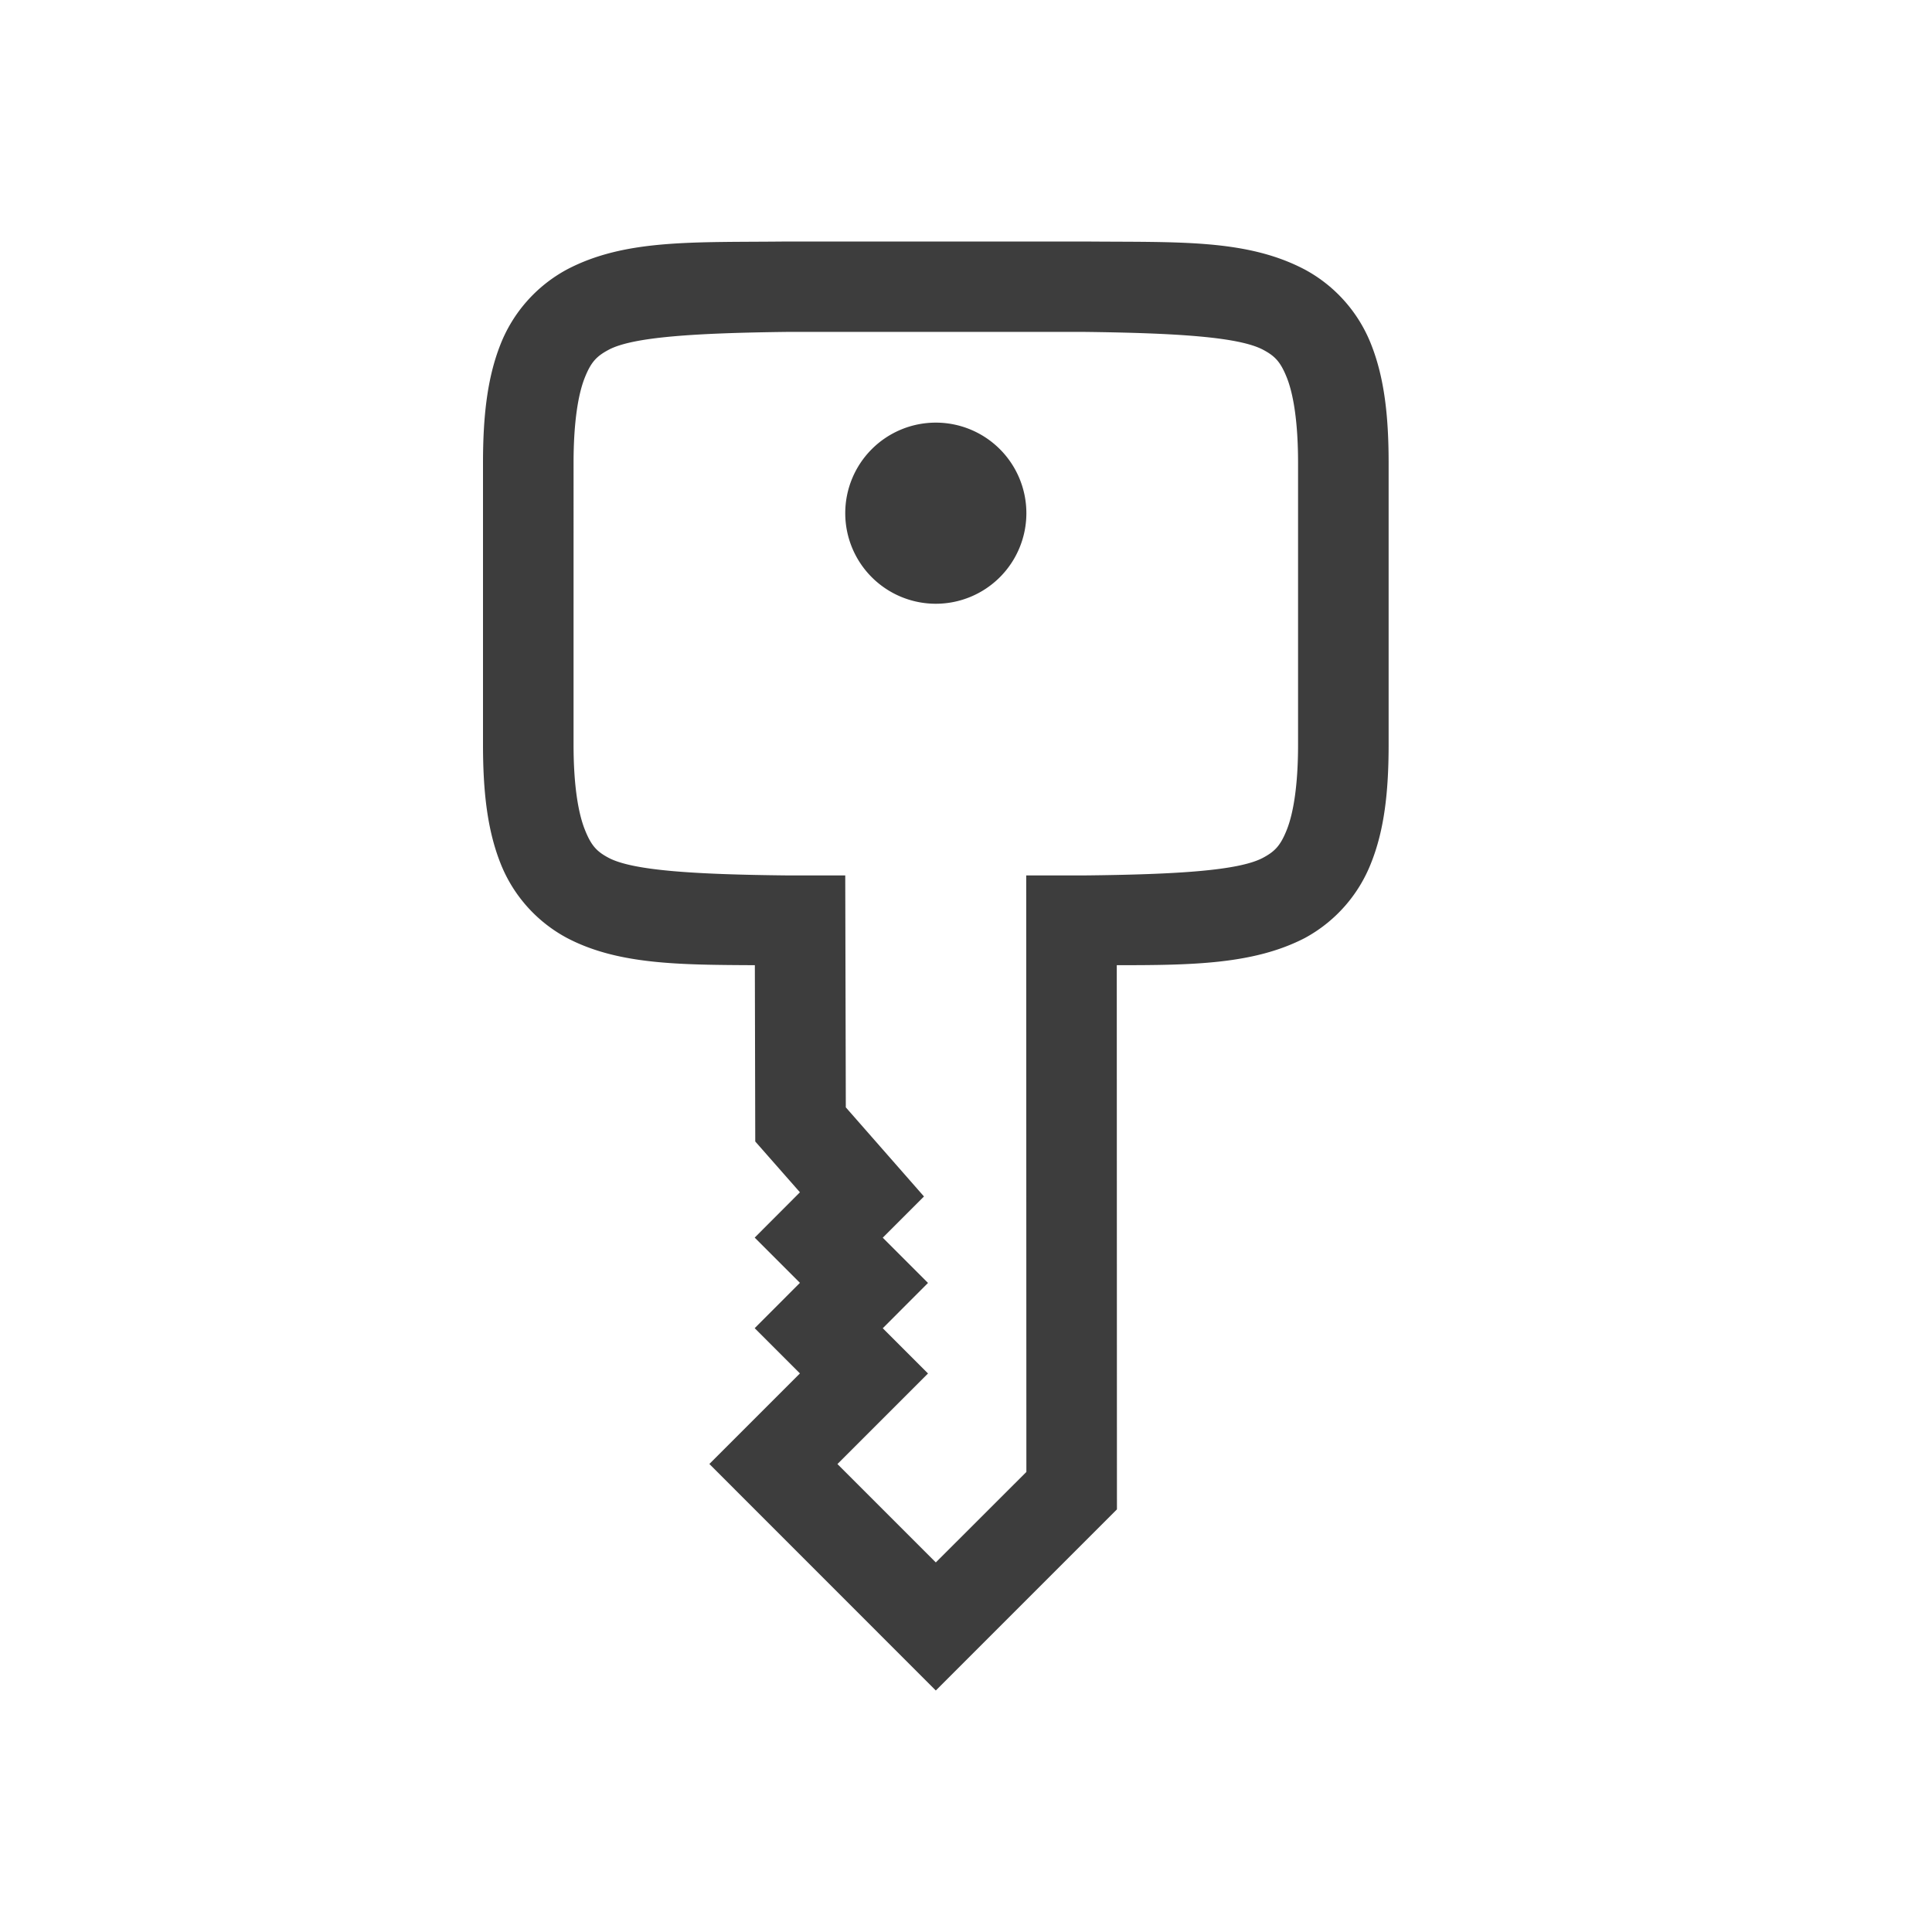 <svg viewBox="0 0 24 24" xmlns="http://www.w3.org/2000/svg"><path d="M17.25 5.75c0-.584-.054-1.057-.215-1.466a1.805 1.805 0 0 0-.827-.936c-.729-.383-1.577-.337-2.735-.348H9.777c-1.158.013-2.007-.035-2.735.348a1.81 1.81 0 0 0-.827.936C6.054 4.694 6 5.166 6 5.75v3.5c0 .586.054 1.058.215 1.468a1.8 1.8 0 0 0 .827.933c.633.333 1.396.334 2.335.339l.005 2.19.555.631-.562.563.562.562-.562.563.562.562-1.125 1.125L11.625 21l2.25-2.25-.002-6.76c.939 0 1.702-.01 2.335-.337a1.808 1.808 0 0 0 .826-.937c.162-.408.216-.88.216-1.465zm-1.125 0v3.502c0 .507-.059.85-.138 1.051-.08.203-.151.275-.302.355-.301.157-1.062.205-2.225.217h-.712l.002 7.41-1.125 1.124-1.222-1.222 1.125-1.125-.562-.562.562-.563-.562-.562.512-.512-.971-1.107-.007-2.881h-.709c-1.164-.012-1.925-.06-2.227-.217-.15-.079-.22-.152-.3-.355-.08-.202-.139-.544-.139-1.051V5.75c0-.508.058-.853.138-1.055.08-.202.151-.272.302-.352.3-.157 1.06-.206 2.218-.22h3.684c1.157.014 1.918.063 2.22.22.15.079.22.15.3.352.08.203.138.547.138 1.055zm-3.375.625a1.125 1.125 0 0 0-1.125-1.125A1.125 1.125 0 0 0 10.5 6.375 1.125 1.125 0 0 0 11.625 7.5a1.125 1.125 0 0 0 1.125-1.125z" color="#000" fill="#3D3D3D" font-weight="400" overflow="visible" style="font-feature-settings:normal;font-variant-alternates:normal;font-variant-caps:normal;font-variant-ligatures:normal;font-variant-numeric:normal;font-variant-position:normal;isolation:auto;mix-blend-mode:normal;shape-padding:0;text-decoration-color:#000;text-decoration-line:none;text-decoration-style:solid;text-indent:0;text-orientation:mixed;text-transform:none;white-space:normal"/></svg>
